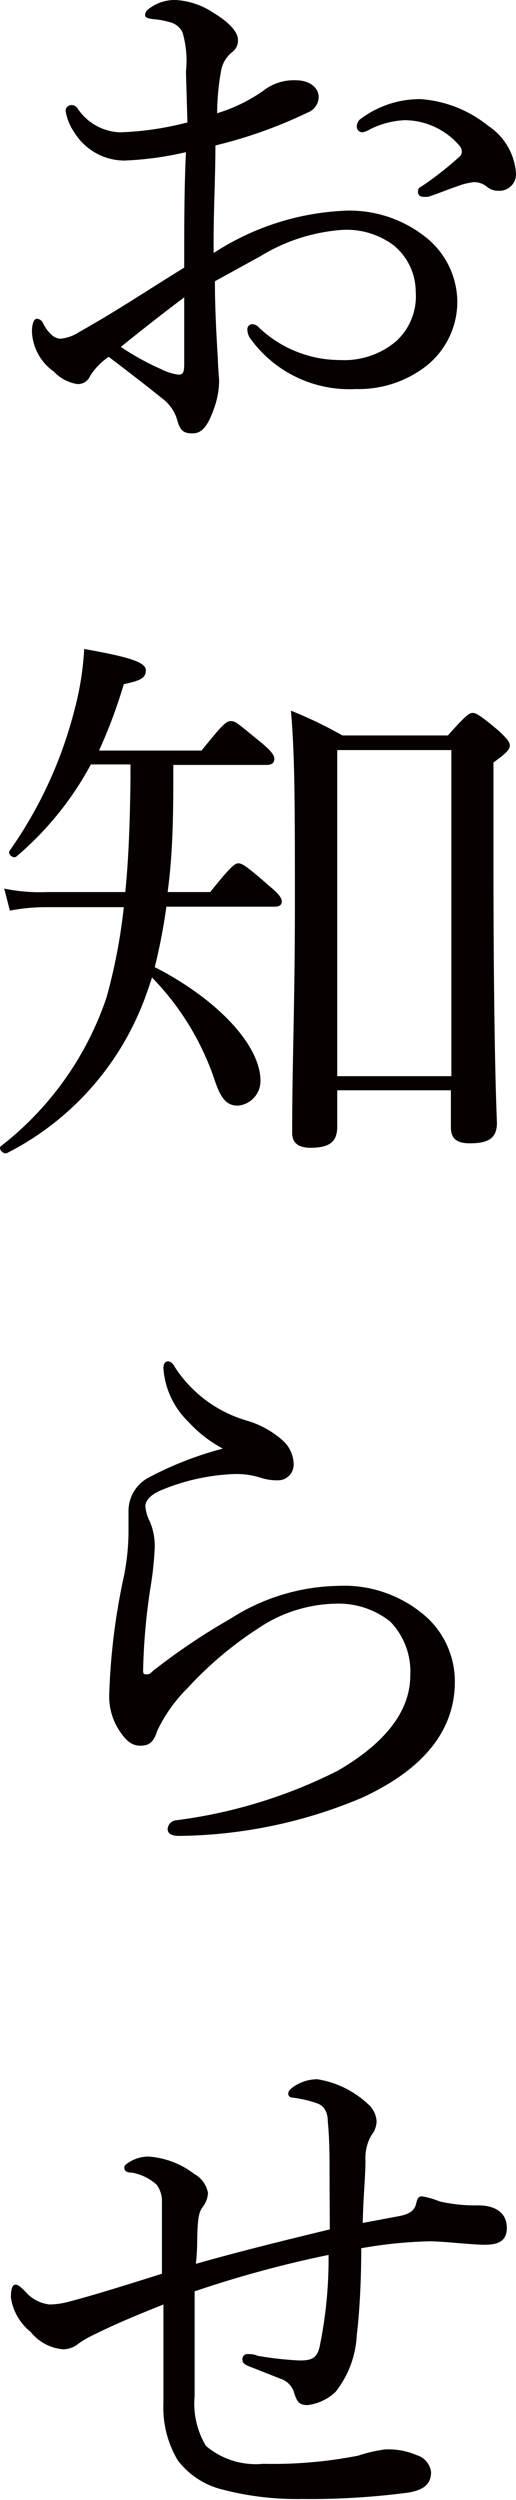 <svg xmlns="http://www.w3.org/2000/svg" width="20.84" height="100.89" viewBox="0 0 20.84 100.89"><title>アセット 1</title><g id="レイヤー_2" data-name="レイヤー 2"><g id="見出し修正後"><path d="M7.51,2.89A4.13,4.13,0,0,0,7.37,1.3.78.78,0,0,0,6.84.89,3.35,3.35,0,0,0,6.16.77C6,.75,5.86.7,5.86.63s0-.19.23-.33a1.7,1.7,0,0,1,1-.3A3.06,3.06,0,0,1,8.61.51c.58.35,1,.75,1,1.1a.57.57,0,0,1-.23.49,1.24,1.24,0,0,0-.44.7,9.74,9.74,0,0,0-.17,1.77,6.63,6.63,0,0,0,1.84-.89,2,2,0,0,1,1.35-.44c.52,0,.91.28.91.68a.68.68,0,0,1-.44.62A18.76,18.76,0,0,1,8.7,5.87c0,1.4-.09,2.87-.07,4.34A10.53,10.53,0,0,1,14,8.5a4.94,4.94,0,0,1,3.1,1,3.36,3.36,0,0,1,1.37,2.68,3.31,3.31,0,0,1-1.28,2.61,4.45,4.45,0,0,1-2.82.91,4.93,4.93,0,0,1-4.29-2.08.7.7,0,0,1-.09-.35.21.21,0,0,1,.19-.19.39.39,0,0,1,.28.14,4.76,4.76,0,0,0,3.28,1.31A3.24,3.24,0,0,0,16,13.77a2.46,2.46,0,0,0,.79-2,2.43,2.43,0,0,0-.88-1.86,3.16,3.16,0,0,0-2.12-.63,7.32,7.32,0,0,0-3.29,1.07l-1.82,1c0,1.17.07,2.33.12,3.15,0,.28.05.77.05.88a3.33,3.33,0,0,1-.17,1c-.28.84-.53,1.11-.91,1.11s-.51-.13-.63-.6a1.7,1.7,0,0,0-.6-.82C5.83,15.5,5.18,15,4.39,14.4a2.63,2.63,0,0,0-.75.77.53.53,0,0,1-.51.33A1.63,1.63,0,0,1,2.18,15a2.08,2.08,0,0,1-.89-1.61c0-.3.07-.53.21-.53a.32.32,0,0,1,.23.16,1.51,1.51,0,0,0,.35.49.59.59,0,0,0,.35.16,1.63,1.63,0,0,0,.75-.26c1.6-.9,2.84-1.74,4.26-2.61,0-1.77,0-3.19.07-4.66A12.91,12.91,0,0,1,5,6.48a2.39,2.39,0,0,1-2-1.14,2.08,2.08,0,0,1-.35-.87.24.24,0,0,1,.21-.23c.1,0,.19,0,.31.19a2.15,2.15,0,0,0,1.67.91,12.26,12.26,0,0,0,2.73-.4ZM7.44,12c-.88.66-1.82,1.4-2.56,2a10.52,10.52,0,0,0,1.61.89,2.18,2.18,0,0,0,.72.23c.18,0,.23-.09.23-.44ZM19.72,5.08A2.5,2.5,0,0,1,20.84,7a.67.67,0,0,1-.7.7.71.71,0,0,1-.47-.16.82.82,0,0,0-.53-.19,2.81,2.81,0,0,0-.68.17c-.46.16-.79.3-1.16.42a1.32,1.32,0,0,1-.24,0,.19.19,0,0,1-.18-.18c0-.1,0-.17.18-.26a13.41,13.41,0,0,0,1.49-1.17.26.26,0,0,0,.1-.23.39.39,0,0,0-.12-.25,2.94,2.94,0,0,0-2.19-1,3.49,3.49,0,0,0-1.4.37.89.89,0,0,1-.3.12.23.23,0,0,1-.23-.23.39.39,0,0,1,.18-.33A4,4,0,0,1,17,4,4.92,4.92,0,0,1,19.72,5.08Z" style="fill:#060001"/><path d="M8.14,30.29c.86-1.07,1-1.19,1.19-1.19s.3.12,1.21.86c.42.35.54.52.54.66s-.07.25-.31.25H7C7,32.6,7,34.32,6.77,36H8.49c.84-1.05,1-1.16,1.14-1.16s.33.11,1.24.91c.39.32.51.49.51.63s-.09.21-.3.21H6.72a23.3,23.3,0,0,1-.47,2.44c2.47,1.26,4.27,3.12,4.27,4.59a1,1,0,0,1-.91,1c-.44,0-.68-.26-.93-1a10.91,10.91,0,0,0-2.54-4.17c-.14.42-.28.84-.45,1.24a11.48,11.48,0,0,1-5.4,5.84c-.14.08-.37-.16-.26-.27a12.76,12.76,0,0,0,4.27-6A22.68,22.68,0,0,0,5,36.61H1.9a7.62,7.62,0,0,0-1.5.14l-.23-.89A7.1,7.1,0,0,0,1.9,36H5.06c.14-1.39.19-2.91.21-4.56v-.59H3.67a12.86,12.86,0,0,1-3,3.71c-.12.12-.38-.09-.28-.23A17.22,17.22,0,0,0,3,28.68a12,12,0,0,0,.4-2.49c1.86.33,2.49.54,2.49.86s-.23.42-.89.56a20.6,20.6,0,0,1-1,2.68Zm5.48,15.17c0,.58-.26.86-1.08.86-.53,0-.74-.23-.74-.6,0-2.87.11-5.15.11-9.28,0-3.91,0-5.92-.16-7.76a17.22,17.22,0,0,1,2.08,1h4.26c.74-.84.88-.91,1-.91s.28.07,1.05.72c.35.33.45.46.45.6s-.1.28-.66.68v4c0,5.43.07,8.86.14,10.53,0,.59-.28.84-1.09.84-.56,0-.77-.21-.77-.65V44H13.62Zm4.61-15.19H13.62V43.43h4.61Z" style="fill:#060001"/><path d="M7.6,57.37a3.32,3.32,0,0,1-1-2.15c0-.21.09-.28.18-.28s.19.05.3.26A5.19,5.19,0,0,0,10,57.34a3.78,3.78,0,0,1,1.37.75,1.32,1.32,0,0,1,.49,1,.63.63,0,0,1-.63.65,2.14,2.14,0,0,1-.72-.11,3.24,3.24,0,0,0-1.12-.14,8.47,8.47,0,0,0-2.93.67c-.38.17-.59.4-.59.63a1.69,1.69,0,0,0,.19.63,2.57,2.57,0,0,1,.19,1,13.07,13.07,0,0,1-.17,1.63,25,25,0,0,0-.3,3.36c0,.09,0,.16.12.16s.14,0,.28-.14a25.71,25.71,0,0,1,3.12-2.1A8.31,8.31,0,0,1,13.64,64a5,5,0,0,1,3.63,1.3,3.52,3.52,0,0,1,1.1,2.57c0,2.12-1.47,3.63-3.75,4.68a19.43,19.43,0,0,1-7.39,1.54c-.26,0-.46-.07-.46-.28a.38.38,0,0,1,.34-.35,20.11,20.11,0,0,0,6.53-2c1.86-1.08,2.93-2.36,2.93-3.85a2.9,2.9,0,0,0-.81-2.17,3.36,3.36,0,0,0-2.26-.72,5.77,5.77,0,0,0-3.08,1,14.72,14.72,0,0,0-2.84,2.4,6.09,6.09,0,0,0-1.23,1.73c-.14.44-.31.6-.68.6s-.61-.23-.89-.67a2.52,2.52,0,0,1-.37-1.35A26.14,26.14,0,0,1,5,63.63a9.39,9.39,0,0,0,.19-1.77c0-.25,0-.58,0-.88A1.53,1.53,0,0,1,6,59.63,14,14,0,0,1,9,58.46,5.18,5.18,0,0,1,7.6,57.37Z" style="fill:#060001"/><path d="M13.31,87.94c0-.91,0-1.59-.07-2.31,0-.49-.23-.68-.44-.75a4.81,4.81,0,0,0-1-.23.16.16,0,0,1-.16-.16c0-.1.09-.21.33-.35a1.72,1.72,0,0,1,.84-.23,3.88,3.88,0,0,1,2.05,1,1,1,0,0,1,.35.7.93.93,0,0,1-.21.56,1.83,1.83,0,0,0-.24,1c0,.7-.09,1.49-.11,2.54l1.49-.28c.35-.07.6-.19.67-.51s.17-.28.26-.28a3.23,3.23,0,0,1,.68.2A6.39,6.39,0,0,0,19.3,89c.75,0,1.17.33,1.17.91s-.42.68-.91.68-1.68-.14-2.19-.14a18.11,18.11,0,0,0-2.78.28c0,1.32-.07,2.61-.18,3.49a4,4,0,0,1-.86,2.31,2,2,0,0,1-1.12.53c-.31,0-.42-.09-.54-.46a.85.85,0,0,0-.58-.61l-1.24-.49c-.23-.09-.28-.16-.28-.3A.2.2,0,0,1,10,95c.07,0,.26,0,.4.07a13.46,13.46,0,0,0,1.7.19c.46,0,.7-.07.81-.56A17.56,17.56,0,0,0,13.27,91a45.08,45.08,0,0,0-5.41,1.47c0,1.47,0,3,0,4.24a3.3,3.3,0,0,0,.46,2,3.11,3.11,0,0,0,2.31.72,17.82,17.82,0,0,0,3.84-.33,5.69,5.69,0,0,1,1.08-.25,2.9,2.9,0,0,1,1.28.23.82.82,0,0,1,.58.68c0,.46-.26.72-.91.83a30.11,30.11,0,0,1-4.31.26,11.87,11.87,0,0,1-3.35-.42,3.22,3.22,0,0,1-1.66-1.14A4.14,4.14,0,0,1,6.6,97c0-1.37,0-2.63,0-4-1.22.49-1.94.79-2.87,1.25a4,4,0,0,0-.56.33,1,1,0,0,1-.61.23,1.88,1.88,0,0,1-1.32-.7,2.19,2.19,0,0,1-.8-1.39c0-.45.1-.52.19-.52s.19.07.42.31A1.51,1.51,0,0,0,2,93a3.16,3.16,0,0,0,.81-.12c1.14-.3,2.45-.72,3.73-1.12,0-1,0-1.91,0-2.91a1.12,1.12,0,0,0-.21-.68,2,2,0,0,0-1-.49c-.26,0-.31-.11-.31-.21s.14-.18.26-.25a1.47,1.47,0,0,1,.7-.19,3.4,3.4,0,0,1,1.86.7,1.1,1.1,0,0,1,.56.77,1,1,0,0,1-.21.56c-.11.16-.18.28-.21.86s0,.86-.07,1.44c1.8-.51,3.59-.95,5.41-1.39Z" style="fill:#060001"/></g></g></svg>